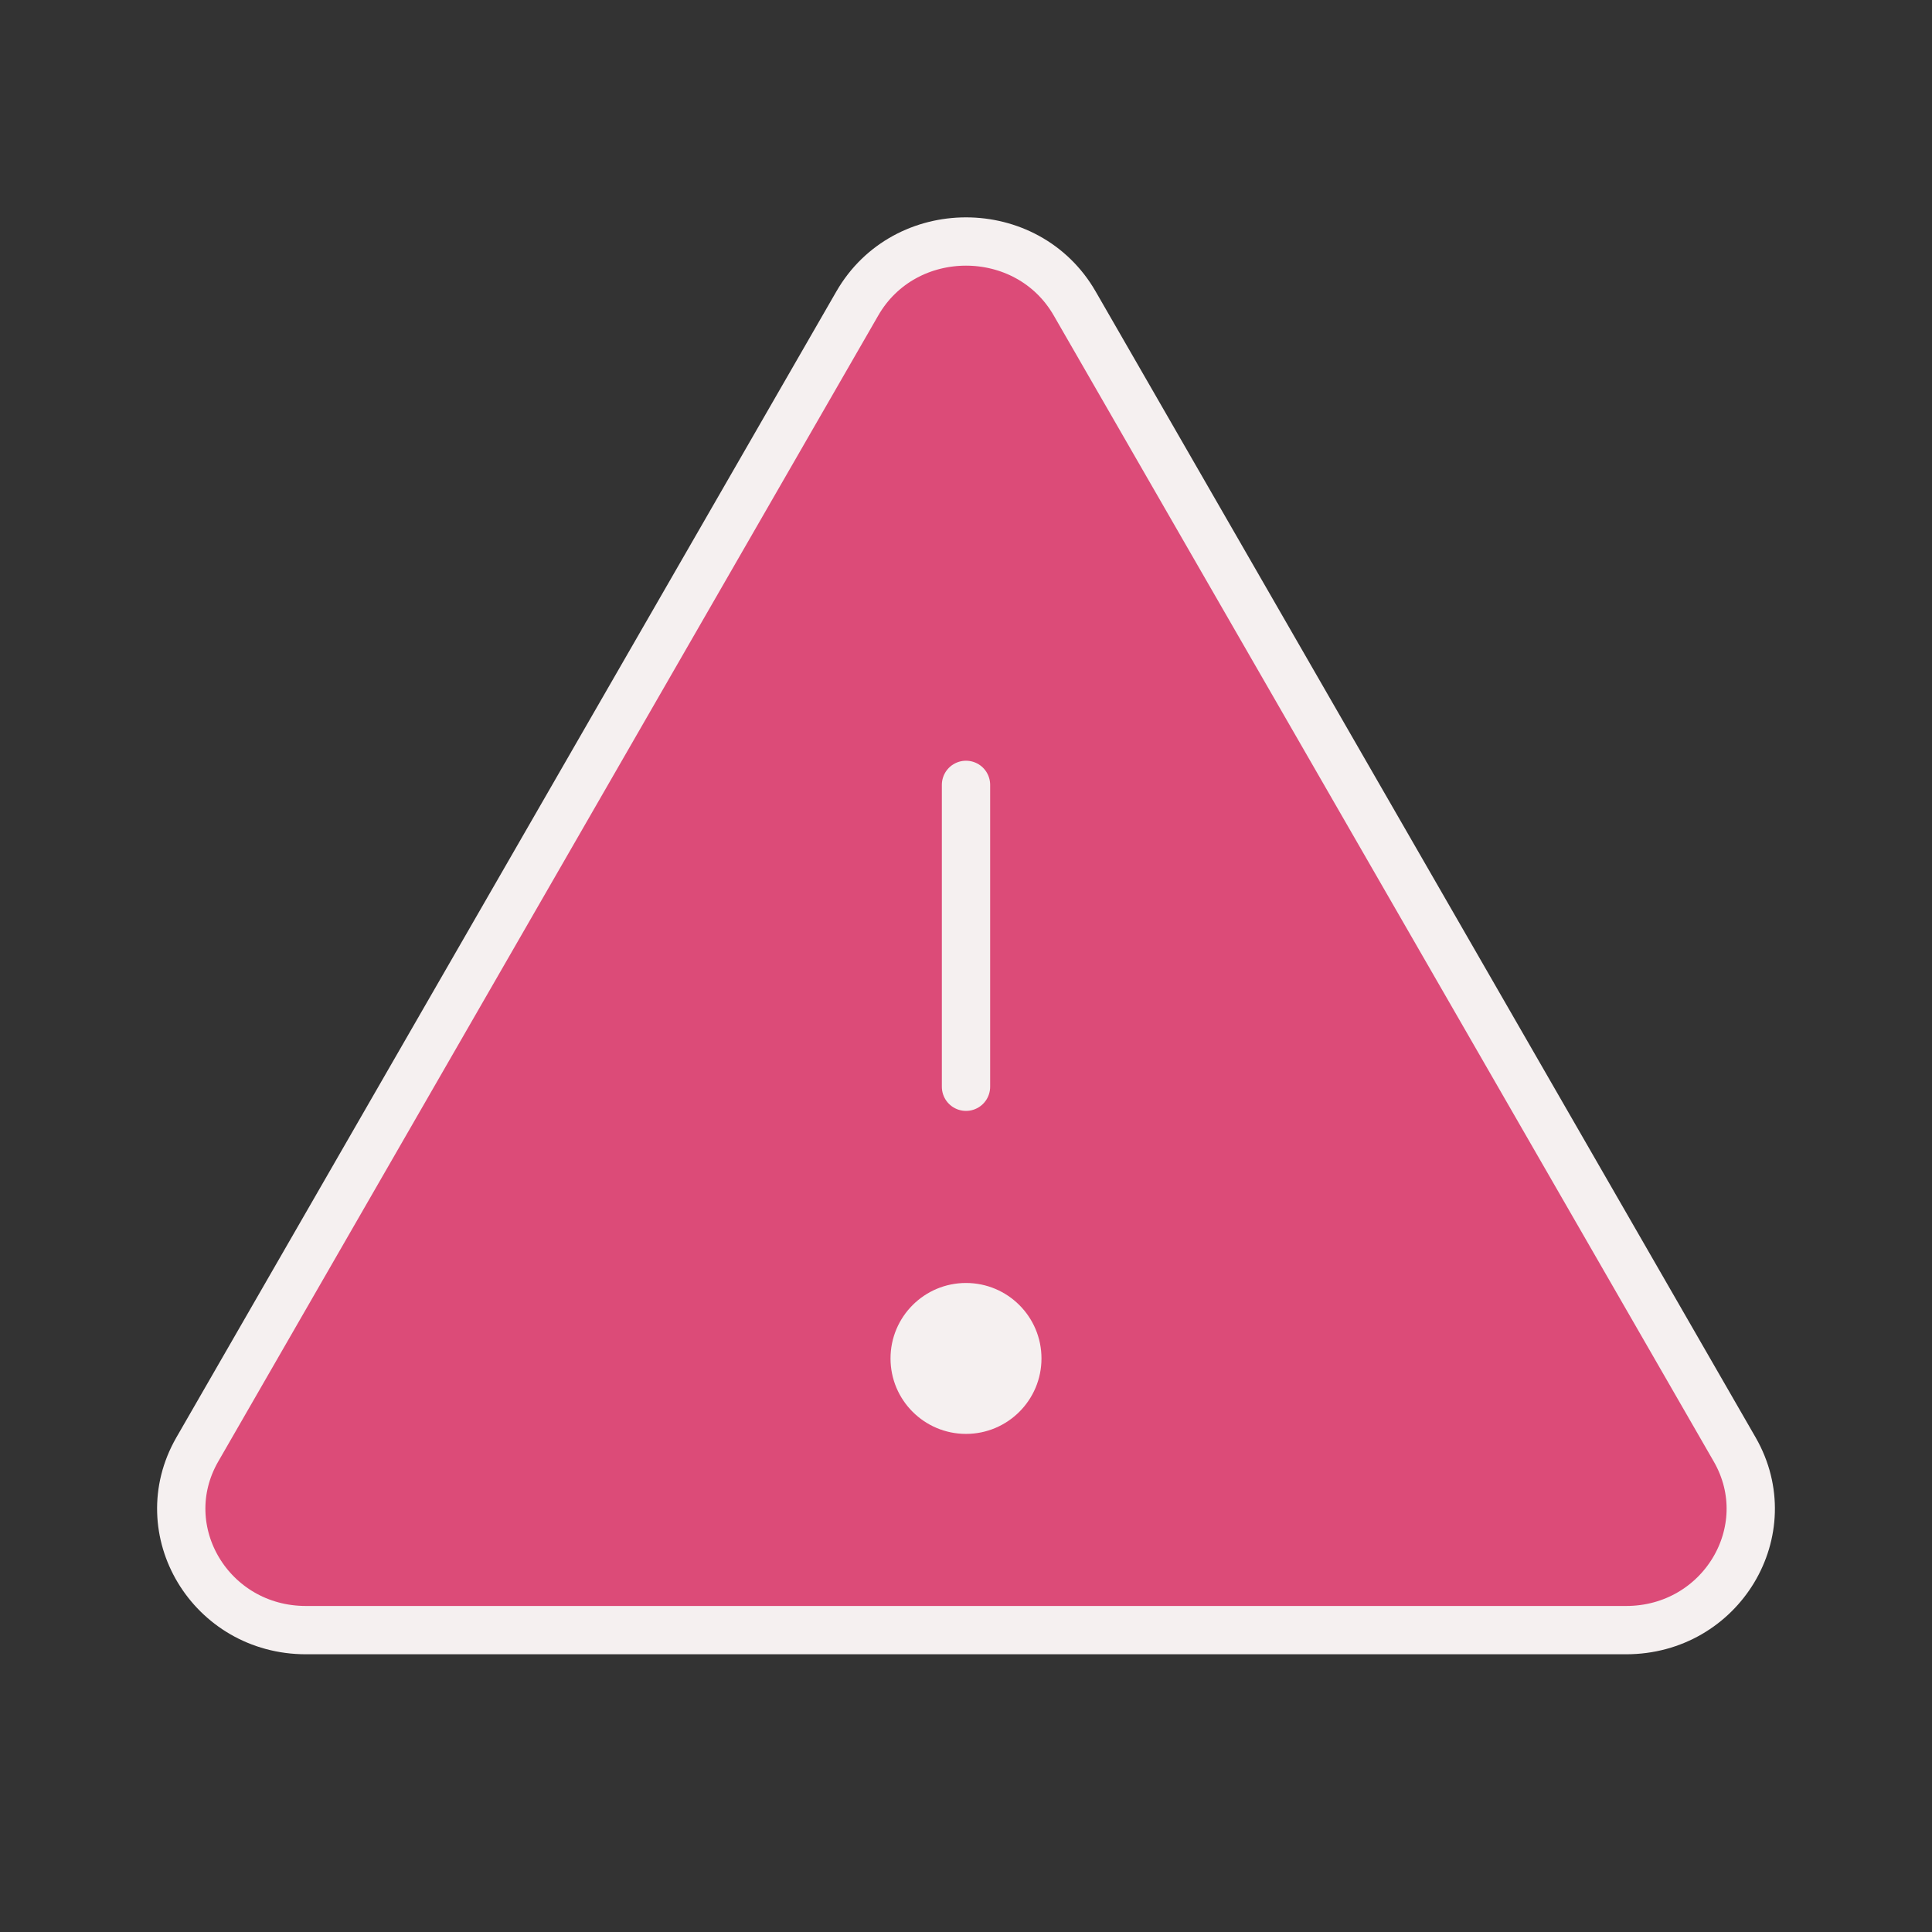 <?xml version="1.0" encoding="UTF-8"?>
<svg xmlns="http://www.w3.org/2000/svg" width="60" height="60" viewBox="0 0 60 60" fill="none">
  <rect x="0" y="0" width="60" height="60" fill="#333333" stroke="none"/>
  <g clip-path="url(#clip0_501_2283)">
    <path d="M33.377 9.427L53.876 45.021C55.312 47.529 53.456 50.625 50.498 50.625H9.502C6.544 50.625 4.688 47.529 6.124 45.021L26.623 9.427C28.099 6.858 31.901 6.858 33.377 9.427Z" fill="#DC4B78" stroke="#F5F0F0" stroke-width="1.5" stroke-linecap="round" stroke-linejoin="round"></path>
    <path d="M30 33.75V24.375" stroke="#F5F0F0" stroke-width="1.5" stroke-linecap="round" stroke-linejoin="round"></path>
    <path d="M30 44.531C31.294 44.531 32.344 43.482 32.344 42.188C32.344 40.893 31.294 39.844 30 39.844C28.706 39.844 27.656 40.893 27.656 42.188C27.656 43.482 28.706 44.531 30 44.531Z" fill="#F5F0F0"></path>
  </g>
  <defs>
    <clipPath id="clip0_501_2283">
      <rect width="60" height="60" fill="white"></rect>
    </clipPath>
  </defs>
</svg>
